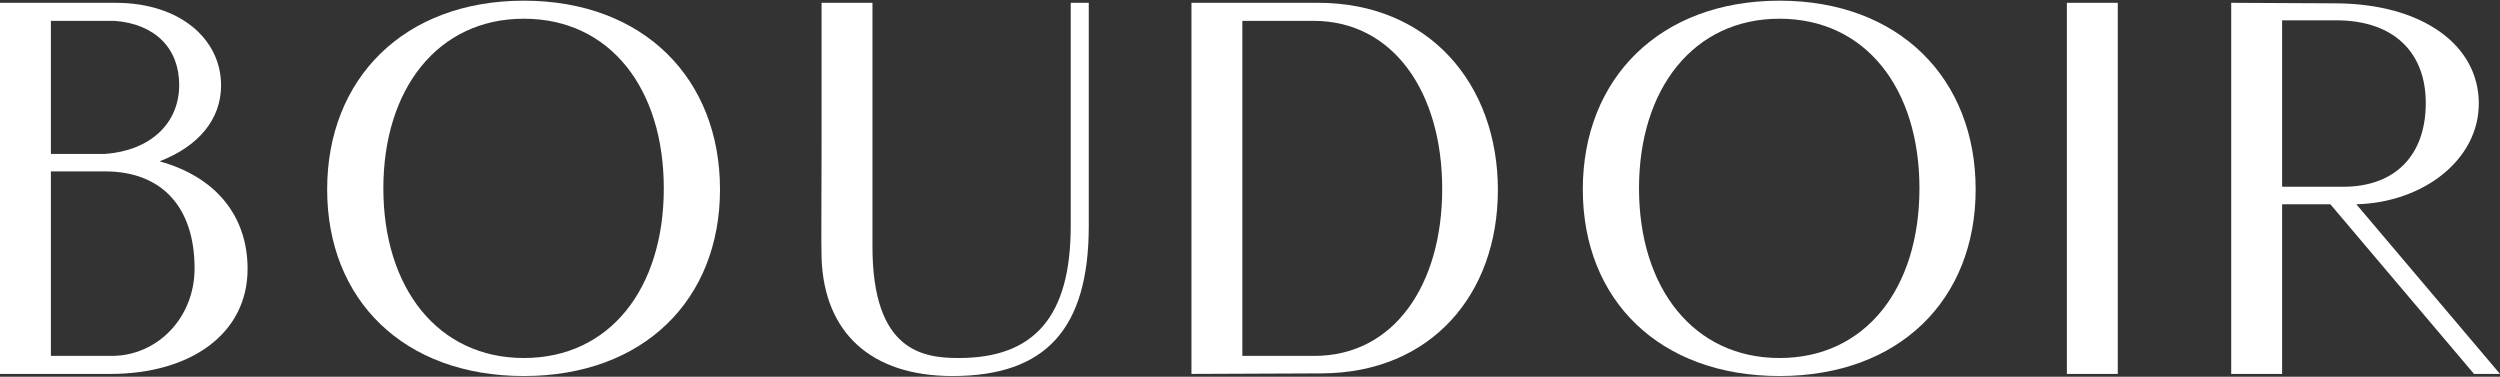<?xml version="1.0" encoding="UTF-8"?> <svg xmlns="http://www.w3.org/2000/svg" width="146" height="22" viewBox="0 0 146 22" fill="none"><rect x="0" y="0" width="146" height="22" fill="#333333" stroke="none"/><path d="M0 21.837V0.164H6.749C10.496 0.164 12.911 2.269 12.911 4.994C12.911 6.975 11.579 8.554 9.319 9.421C12.57 10.319 14.459 12.579 14.459 15.706C14.459 19.483 11.146 21.837 6.44 21.837H0ZM2.972 8.988H6.13C8.762 8.802 10.465 7.223 10.465 4.963C10.465 2.857 9.102 1.402 6.688 1.217H2.972V8.988ZM2.972 20.784H6.533C9.164 20.784 11.363 18.586 11.363 15.675C11.363 12.084 9.443 10.009 6.13 10.009H2.972V20.784Z" fill="white"></path><path d="M30.593 21.96C23.595 21.96 19.106 17.533 19.106 11.062C19.106 4.591 23.595 0.04 30.593 0.04C37.59 0.04 42.048 4.591 42.048 11.062C42.048 17.502 37.59 21.96 30.593 21.96ZM30.593 20.908C35.608 20.908 38.766 16.852 38.766 11C38.766 5.149 35.608 1.093 30.593 1.093C25.577 1.093 22.388 5.18 22.388 11C22.388 16.821 25.577 20.908 30.593 20.908Z" fill="white"></path><path d="M55.627 21.96C50.859 21.96 48.134 19.422 47.98 15.087C47.949 14.251 47.98 11.527 47.98 8.616V0.164H50.952V14.406C50.952 20.536 53.924 20.908 55.998 20.908C60.426 20.908 62.531 18.462 62.531 13.198V0.164H63.584V13.198C63.584 19.205 61.076 21.96 55.627 21.96Z" fill="white"></path><path d="M69.581 21.837V0.164H76.981C83.451 0.164 87.476 4.901 87.476 11.093C87.476 17.192 83.575 21.775 77.197 21.805L69.581 21.837ZM72.553 20.784H76.764C81.408 20.784 84.225 16.635 84.225 11.031C84.225 5.396 81.377 1.217 76.702 1.217H72.553V20.784Z" fill="white"></path><path d="M103.923 21.96C96.925 21.96 92.436 17.533 92.436 11.062C92.436 4.591 96.925 0.04 103.923 0.04C110.92 0.04 115.378 4.591 115.378 11.062C115.378 17.502 110.92 21.96 103.923 21.96ZM103.923 20.908C108.938 20.908 112.096 16.852 112.096 11C112.096 5.149 108.938 1.093 103.923 1.093C98.907 1.093 95.718 5.18 95.718 11C95.718 16.821 98.907 20.908 103.923 20.908Z" fill="white"></path><path d="M120.705 21.837V0.164H123.677V21.837H120.705Z" fill="white"></path><path d="M130.303 21.837V0.164L136.433 0.195C141.449 0.226 144.762 2.61 144.762 6.046C144.762 9.359 141.48 11.836 137.61 11.929L146 21.837H144.483L136.093 11.929H133.275V21.837H130.303ZM133.275 10.907H136.836C139.87 10.907 141.665 9.081 141.665 6.015C141.665 3.043 139.777 1.186 136.433 1.186H133.275V10.907Z" fill="white"></path></svg> 